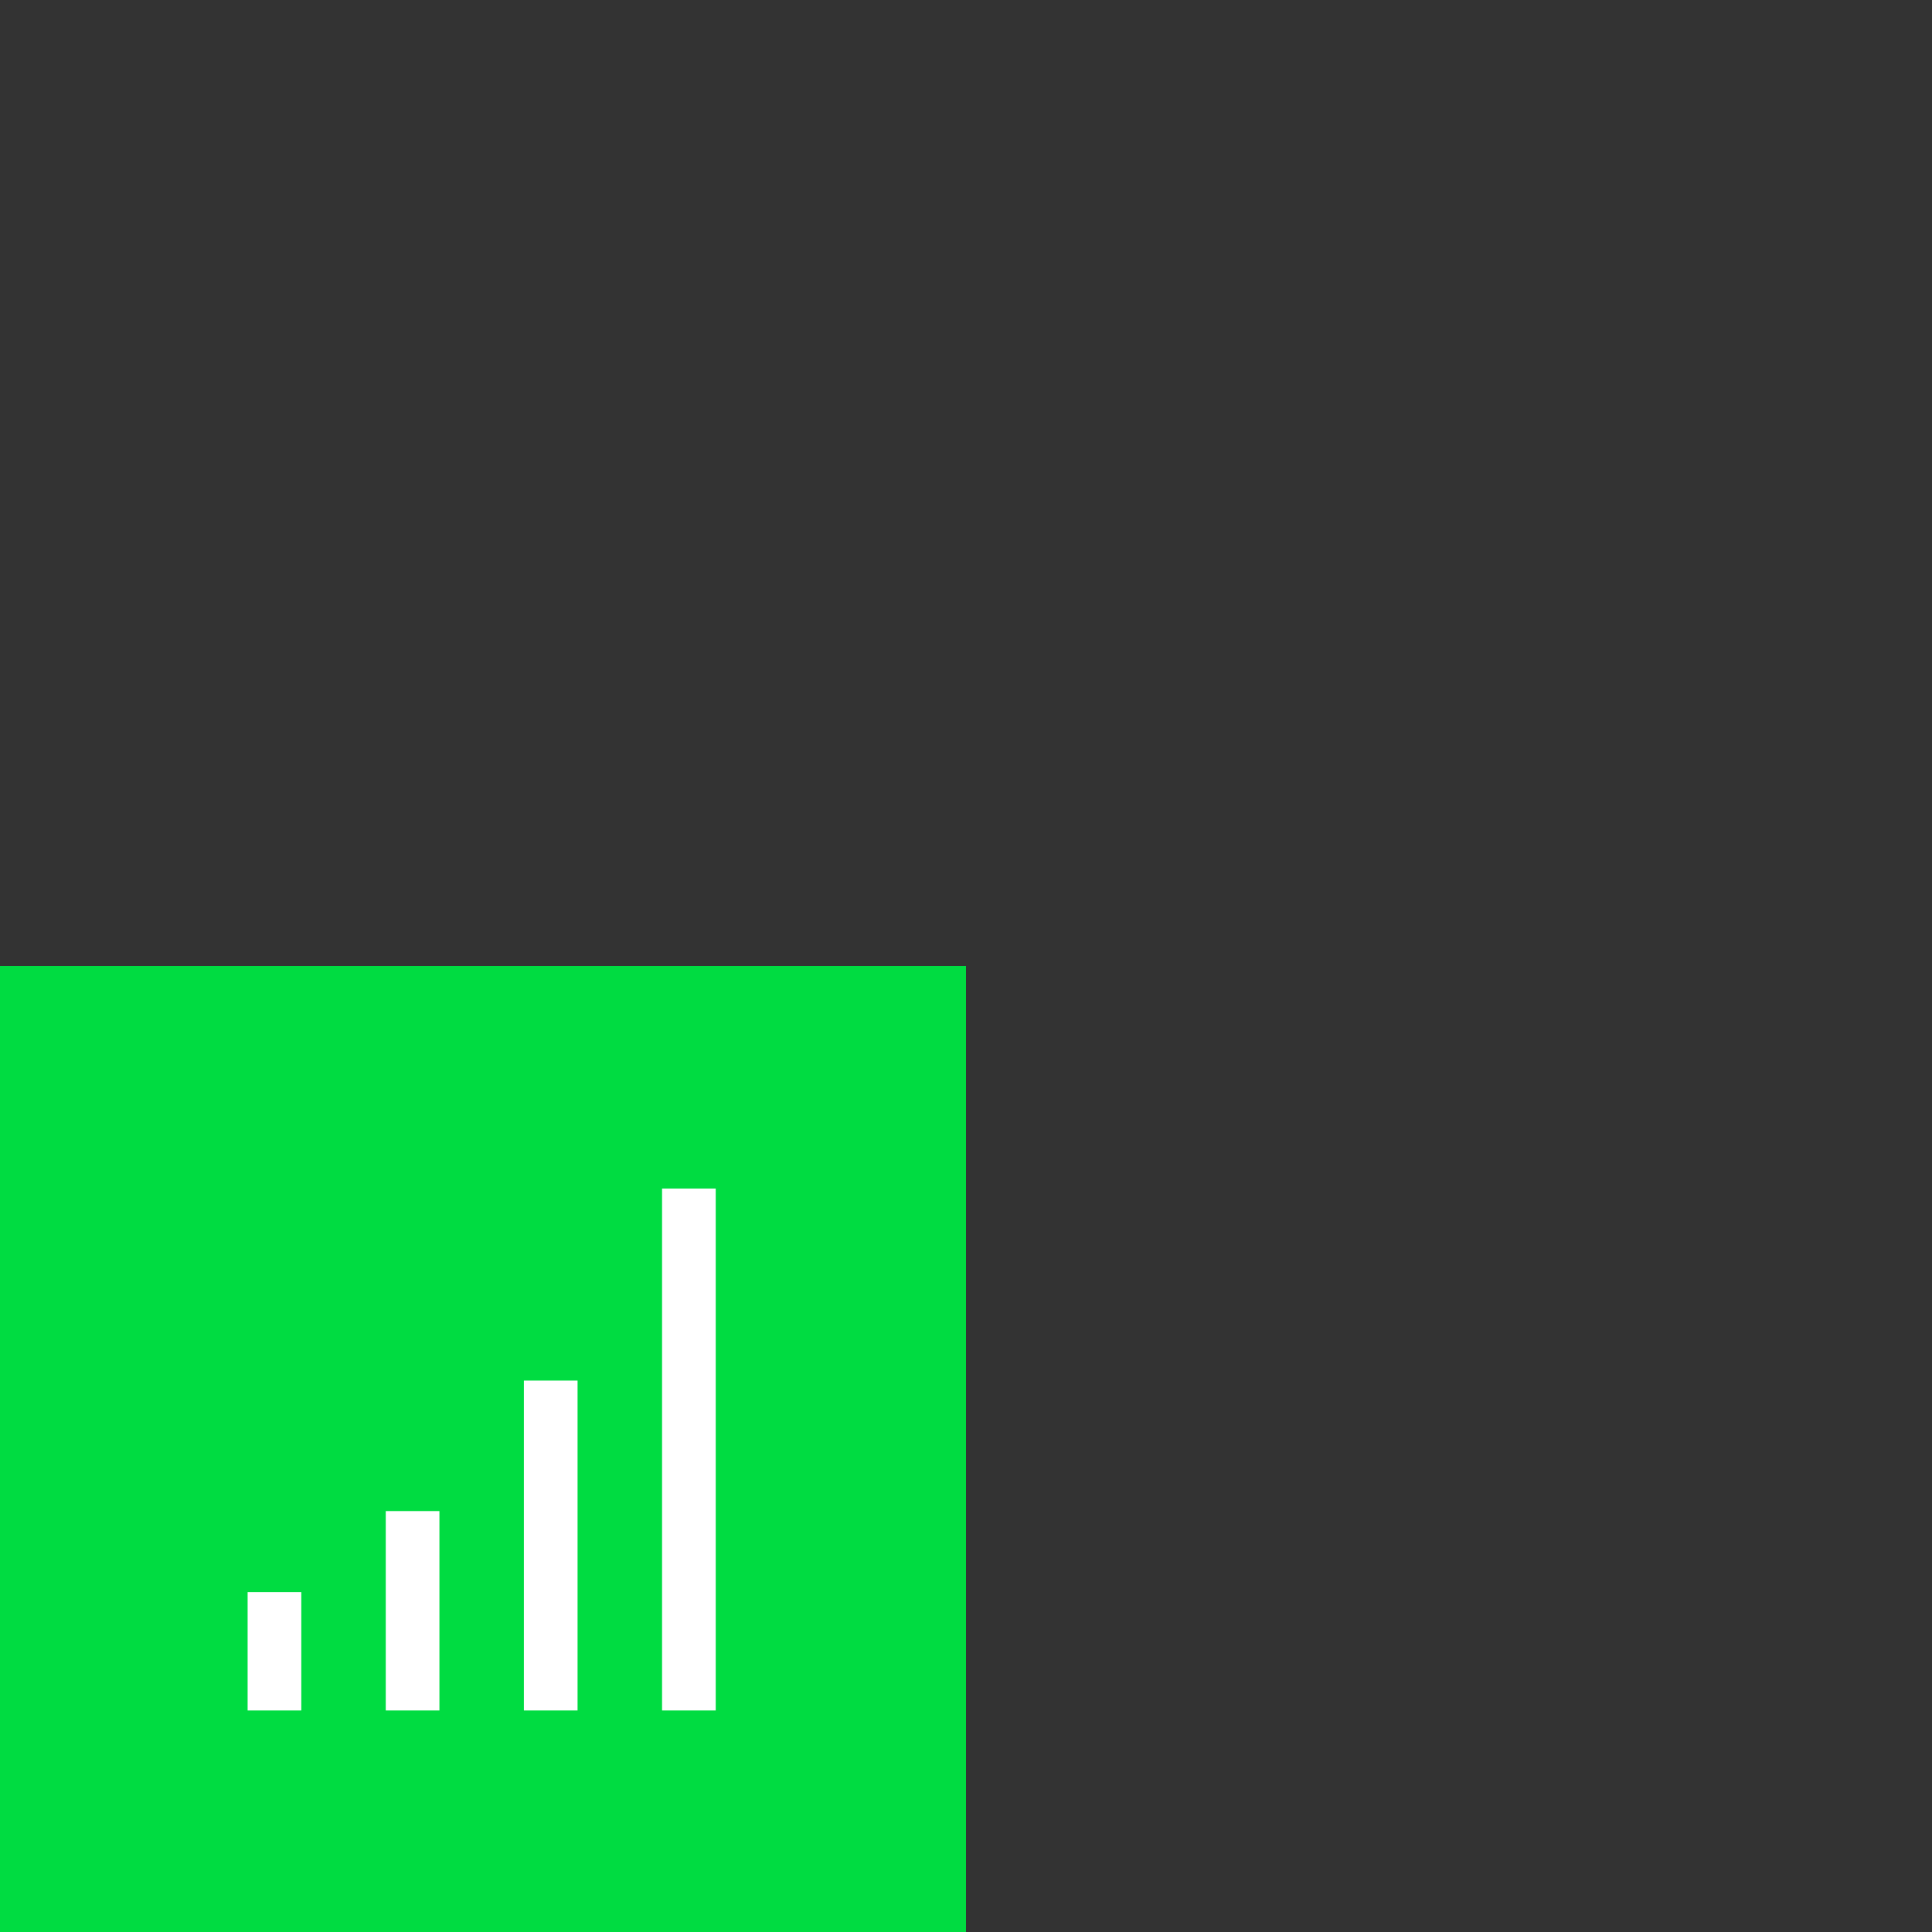 <svg id="Content" xmlns="http://www.w3.org/2000/svg" viewBox="0 0 720 720"><rect x="0" y="0" width="720" height="720" fill="#333333" stroke="none"/><defs><style>.cls-1{fill:none;}.cls-2{fill:#00dc41;}.cls-3{fill:#fff;}</style></defs><rect class="cls-1" x="-0.18" width="720.18" height="720"/><rect class="cls-1" x="-0.18" y="0.18" width="719.82" height="719.82"/><rect class="cls-2" y="360" width="360" height="360" transform="translate(720 360) rotate(90)"/><rect class="cls-3" x="92.28" y="593.32" width="20" height="44.12"/><rect class="cls-3" x="143.76" y="563.13" width="20" height="74.31"/><rect class="cls-3" x="195.24" y="514.5" width="20" height="122.94"/><rect class="cls-3" x="246.73" y="442.94" width="20" height="194.5"/></svg>